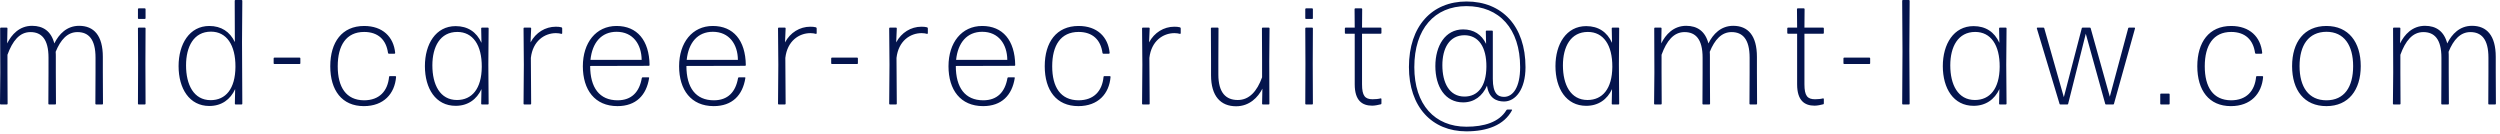 <svg xmlns="http://www.w3.org/2000/svg" width="335" height="18" fill="none" viewBox="0 0 335 18">
  <path fill="#04144D" d="M321.65 7.34V9.7l.02 4.2c0 .06-.04.1-.1.1h-.82c-.06 0-.1-.04-.1-.1l.04-4.2-.02-5.9c0-.06.04-.1.1-.1h.78c.06 0 .1.04.1.1l-.04 2.02c.58-1.18 1.64-2.36 3.34-2.36 1.5 0 2.56.74 2.98 2.36.62-1.26 1.68-2.36 3.32-2.36 1.98 0 3.18 1.3 3.18 4.16V9.7l.02 4.2c0 .06-.04.1-.1.1h-.82c-.06 0-.1-.04-.1-.1l.02-4.2V7.72c0-2.5-.96-3.42-2.42-3.42-1.34 0-2.26 1.02-2.92 2.64.02.22.02.44.02.68V9.7l.02 4.2c0 .06-.04.1-.1.1h-.82c-.06 0-.1-.04-.1-.1l.02-4.2V7.72c0-2.5-.96-3.42-2.42-3.42s-2.4 1.18-3.08 3.04Zm-5.31 1.52c0 3.2-1.64 5.36-4.6 5.36-2.98 0-4.6-2.14-4.6-5.36s1.62-5.38 4.6-5.38c2.96 0 4.6 2.16 4.6 5.38Zm-8.2 0c0 2.8 1.22 4.58 3.6 4.58 2.4 0 3.58-1.78 3.58-4.58 0-2.78-1.2-4.6-3.58-4.6-2.4.02-3.6 1.8-3.6 4.6Zm-4.882 1.44c-.18 2.26-1.66 3.92-4.32 3.92-2.941 0-4.5-2.12-4.5-5.34 0-3.22 1.56-5.4 4.54-5.4 2.48 0 3.96 1.46 4.16 3.62 0 .04-.04.1-.1.1h-.74c-.06 0-.1-.04-.12-.1-.24-1.76-1.32-2.82-3.2-2.82-2.4 0-3.54 1.8-3.54 4.6s1.12 4.54 3.52 4.56c2.06 0 3.18-1.24 3.36-3.14 0-.06.04-.1.1-.1h.74c.06 0 .1.04.1.1ZM290.633 14h-1.06c-.06 0-.1-.04-.1-.1v-1.26c0-.06.04-.1.1-.1h1.06c.06 0 .1.04.1.1v1.26c0 .06-.04.1-.1.1Zm-7.478 0h-.94c-.06 0-.12-.04-.12-.1l-2.6-9.38-2.36 9.38c0 .06-.06.1-.12.1h-.92c-.06 0-.12-.04-.12-.1l-3.04-10.1c0-.06.02-.1.08-.1h.8c.06 0 .12.04.12.1l2.62 9.22 2.4-9.22c0-.06.06-.1.12-.1h.96c.06 0 .12.04.12.1l2.56 9.16 2.46-9.16c0-.06.06-.1.12-.1h.72c.06 0 .08.04.08.1l-2.82 10.1c0 .06-.06.1-.12.1Zm-21.818-5.24c0 2.58 1.02 4.64 3.3 4.64 2 0 3.3-1.5 3.32-4.44.02-2.94-1.2-4.68-3.28-4.68-2.3 0-3.34 1.98-3.34 4.48Zm7.44 5.24h-.8c-.06 0-.1-.04-.1-.1l.04-1.96c-.64 1.38-1.82 2.24-3.46 2.24-2.68 0-4.12-2.32-4.12-5.32 0-2.96 1.46-5.36 4.12-5.36 1.62 0 2.8.78 3.46 2.24l-.04-1.94c0-.06.04-.1.1-.1h.8c.06 0 .1.04.1.1l-.04 4.86.04 5.24c0 .06-.04.1-.1.1Zm-12.985 0h-.8c-.06 0-.1-.04-.1-.1l.04-7.04-.04-6.76c0-.06.04-.1.1-.1h.8c.06 0 .1.04.1.1l-.04 6.72.04 7.08c0 .06-.04.1-.1.1Zm-5.291-5.42h-3.38c-.06 0-.1-.04-.1-.1v-.66c0-.06.04-.1.1-.1h3.38c.06 0 .1.04.1.1v.66c0 .06-.04.1-.1.1Zm-6.107 4.68v.6c0 .06-.04.12-.1.12-.32.08-.76.18-1.14.18-1.34 0-2.34-.68-2.34-2.86V4.52h-1.22c-.06 0-.1-.04-.1-.1V3.8c0-.06.04-.1.1-.1h1.22l-.02-2.48c0-.06.04-.1.1-.1h.82c.06 0 .1.04.1.1l-.02 2.48h2.5c.06 0 .1.04.1.1v.62c0 .06-.04.1-.1.1h-2.5v6.78c0 1.54.4 2 1.42 2 .38 0 .8-.04 1.08-.12.06 0 .1.04.1.08Zm-21.746-5.92V9.7l.02 4.2c0 .06-.04.1-.1.1h-.82c-.06 0-.1-.04-.1-.1l.04-4.2-.02-5.9c0-.06.04-.1.1-.1h.78c.06 0 .1.04.1.1l-.04 2.02c.58-1.18 1.64-2.36 3.34-2.36 1.5 0 2.56.74 2.98 2.36.62-1.26 1.68-2.36 3.32-2.36 1.98 0 3.18 1.3 3.18 4.16V9.7l.02 4.2c0 .06-.04.1-.1.1h-.82c-.06 0-.1-.04-.1-.1l.02-4.2V7.72c0-2.5-.96-3.42-2.42-3.42-1.34 0-2.26 1.02-2.92 2.64.02.22.02.44.02.68V9.7l.02 4.2c0 .06-.04.1-.1.1h-.82c-.06 0-.1-.04-.1-.1l.02-4.2V7.72c0-2.5-.96-3.42-2.42-3.42s-2.4 1.18-3.08 3.04Zm-13.217 1.42c0 2.58 1.02 4.64 3.3 4.64 2 0 3.3-1.5 3.32-4.44.02-2.94-1.2-4.68-3.28-4.68-2.3 0-3.34 1.98-3.34 4.48Zm7.44 5.24h-.8c-.06 0-.1-.04-.1-.1l.04-1.96c-.64 1.38-1.82 2.24-3.46 2.24-2.68 0-4.12-2.32-4.12-5.32 0-2.96 1.46-5.36 4.12-5.36 1.62 0 2.8.78 3.46 2.24l-.04-1.94c0-.06.04-.1.1-.1h.8c.06 0 .1.04.1.1l-.04 4.86.04 5.24c0 .06-.04.1-.1.1Zm-14.255.76c-1.06 2.02-3.36 2.84-6.12 2.84-4.62 0-7.7-3.28-7.7-8.62 0-5.48 3.08-8.78 7.72-8.78 4.76 0 7.9 3.3 7.9 8.8 0 2.98-1.34 4.6-2.88 4.6-1 0-2.04-.44-2.28-2.12-.6 1.38-1.7 2.24-3.2 2.24-2.42 0-3.72-2.12-3.72-4.86 0-2.72 1.32-4.92 3.72-4.92 1.42 0 2.48.68 3.08 1.94l-.04-1.68c0-.06.04-.1.1-.1h.74c.06 0 .1.04.1.1v6.38c0 1.98.7 2.4 1.5 2.4 1.2 0 2.16-1.28 2.16-3.98 0-5.16-2.8-8.18-7.2-8.18-4.26 0-6.98 3.04-6.98 8.18 0 5.02 2.74 7.98 6.98 7.98 2.36 0 4.38-.6 5.36-2.22.02-.04.08-.08.14-.08h.56c.04 0 .08.04.06.08Zm-9.34-6.02c0 2.34.92 4.2 2.96 4.2 1.76 0 2.92-1.32 2.94-4 .02-2.66-1.06-4.2-2.92-4.22-2.06 0-2.98 1.78-2.98 4.02Zm-8.164 4.52v.6c0 .06-.04.12-.1.12-.32.08-.76.18-1.14.18-1.34 0-2.34-.68-2.34-2.86V4.52h-1.22c-.06 0-.1-.04-.1-.1V3.8c0-.06.04-.1.1-.1h1.22l-.02-2.48c0-.06.04-.1.1-.1h.82c.06 0 .1.04.1.1l-.02 2.48h2.5c.06 0 .1.04.1.1v.62c0 .06-.04.1-.1.1h-2.5v6.78c0 1.54.4 2 1.42 2 .38 0 .8-.04 1.08-.12.06 0 .1.04.1.08Zm-9.285-10.72h-.82c-.06 0-.1-.04-.1-.1V1.22c0-.06.04-.1.1-.1h.82c.06 0 .1.04.1.1v1.22c0 .06-.04.1-.1.1Zm0 11.46h-.82c-.06 0-.1-.04-.1-.1l.02-5.34-.02-4.76c0-.06.04-.1.1-.1h.82c.06 0 .1.04.1.1l-.02 4.74.02 5.36c0 .06-.04.1-.1.1Zm-6.668-2.12c-.58 1.16-1.74 2.36-3.52 2.36-2.06 0-3.36-1.34-3.36-4.16V8.12l-.02-4.32c0-.06.04-.1.1-.1h.82c.06 0 .1.04.1.1l-.02 4.32v1.86c0 2.48 1.04 3.42 2.6 3.42 1.54 0 2.58-1.16 3.26-3.04V8.12l-.02-4.32c0-.06.04-.1.1-.1h.82c.06 0 .1.04.1.1l-.04 4.42.02 5.68c0 .06-.04.1-.1.1h-.78c-.06 0-.1-.04-.1-.1l.04-2.02ZM153.957 14h-.82c-.06 0-.1-.04-.1-.1l.04-5.22-.04-4.88c0-.06.04-.1.1-.1h.82c.06 0 .1.04.1.1l-.08 1.88c.7-1.32 1.98-2.1 3.38-2.1.28 0 .56.02.76.08.06.02.1.08.1.14v.66c0 .04-.04.08-.1.08-.2-.06-.44-.1-.74-.1-1.52 0-3.1 1.04-3.36 3.32l.04 6.14c0 .06-.04.1-.1.1Zm-5.142-3.7c-.18 2.26-1.66 3.92-4.32 3.92-2.94 0-4.5-2.12-4.5-5.34 0-3.22 1.56-5.4 4.54-5.4 2.48 0 3.96 1.46 4.16 3.62 0 .04-.04.1-.1.1h-.74c-.06 0-.1-.04-.12-.1-.24-1.76-1.32-2.82-3.2-2.82-2.4 0-3.54 1.8-3.54 4.6s1.12 4.54 3.52 4.56c2.06 0 3.18-1.24 3.36-3.14 0-.06.04-.1.1-.1h.74c.06 0 .1.04.1.1Zm-13.697.06h.78c.06 0 .1.04.08.1-.36 2.3-1.76 3.76-4.24 3.76-3.04 0-4.64-2.18-4.64-5.34 0-3.16 1.76-5.4 4.52-5.4 2.74 0 4.38 1.92 4.42 5.24 0 .06-.04.1-.1.1l-7.86.02c0 2.9 1.24 4.6 3.68 4.6 1.88 0 2.92-1.12 3.24-2.98.02-.06.06-.1.12-.1Zm-.14-2.34c-.02-2.08-1.16-3.76-3.36-3.76-2.04 0-3.26 1.46-3.5 3.76h6.86ZM120.071 14h-.82c-.06 0-.1-.04-.1-.1l.04-5.22-.04-4.88c0-.06.04-.1.1-.1h.82c.06 0 .1.04.1.1l-.08 1.88c.7-1.32 1.98-2.1 3.38-2.1.28 0 .56.02.76.08.06.02.1.08.1.14v.66c0 .04-.04.08-.1.08-.2-.06-.44-.1-.74-.1-1.52 0-3.1 1.04-3.36 3.32l.04 6.14c0 .06-.04.1-.1.1Zm-5.212-5.42h-3.38c-.06 0-.1-.04-.1-.1v-.66c0-.06.04-.1.1-.1h3.38c.06 0 .1.04.1.1v.66c0 .06-.04.1-.1.1ZM105.175 14h-.82c-.06 0-.1-.04-.1-.1l.04-5.22-.04-4.88c0-.06.04-.1.1-.1h.82c.06 0 .1.04.1.1l-.08 1.88c.7-1.32 1.98-2.1 3.38-2.1.28 0 .56.02.76.08.06.02.1.08.1.14v.66c0 .04-.04.08-.1.08-.2-.06-.44-.1-.74-.1-1.52 0-3.1 1.04-3.36 3.32l.04 6.14c0 .06-.04.1-.1.1Zm-6.156-3.64h.78c.06 0 .1.04.08.1-.36 2.3-1.76 3.76-4.24 3.76-3.04 0-4.64-2.18-4.64-5.34 0-3.16 1.76-5.4 4.52-5.4 2.74 0 4.38 1.92 4.42 5.24 0 .06-.04.1-.1.1l-7.86.02c0 2.9 1.24 4.6 3.68 4.6 1.88 0 2.92-1.12 3.24-2.98.02-.06.06-.1.12-.1Zm-.14-2.34c-.02-2.08-1.16-3.76-3.36-3.76-2.04 0-3.26 1.46-3.5 3.76h6.86Zm-12.757 2.34h.78c.06 0 .1.04.08.1-.36 2.3-1.76 3.76-4.24 3.76-3.04 0-4.64-2.18-4.64-5.34 0-3.16 1.76-5.4 4.52-5.4 2.74 0 4.38 1.92 4.42 5.24 0 .06-.04.1-.1.1l-7.86.02c0 2.9 1.24 4.6 3.68 4.6 1.88 0 2.92-1.12 3.24-2.98.02-.06.06-.1.12-.1Zm-.14-2.34c-.02-2.08-1.16-3.76-3.36-3.76-2.04 0-3.26 1.46-3.5 3.76h6.86ZM71.075 14h-.82c-.06 0-.1-.04-.1-.1l.04-5.22-.04-4.88c0-.06.04-.1.1-.1h.82c.06 0 .1.04.1.1l-.08 1.88c.7-1.32 1.98-2.1 3.38-2.1.28 0 .56.02.76.08.06.02.1.08.1.14v.66c0 .04-.04.08-.1.08-.2-.06-.44-.1-.74-.1-1.52 0-3.1 1.04-3.36 3.32l.04 6.14c0 .06-.04.1-.1.1ZM57.937 8.76c0 2.58 1.02 4.64 3.3 4.64 2 0 3.3-1.5 3.32-4.44.02-2.94-1.2-4.68-3.28-4.68-2.3 0-3.34 1.98-3.34 4.48Zm7.44 5.24h-.8c-.06 0-.1-.04-.1-.1l.04-1.96c-.64 1.38-1.82 2.24-3.46 2.24-2.68 0-4.12-2.32-4.12-5.32 0-2.96 1.46-5.36 4.12-5.36 1.62 0 2.8.78 3.46 2.24l-.04-1.94c0-.06.04-.1.1-.1h.8c.06 0 .1.04.1.1l-.04 4.86.04 5.24c0 .06-.04.1-.1.1Zm-12.302-3.7c-.18 2.26-1.66 3.92-4.32 3.92-2.94 0-4.5-2.12-4.5-5.34 0-3.22 1.56-5.4 4.54-5.4 2.48 0 3.96 1.46 4.16 3.62 0 .04-.04.1-.1.1h-.74c-.06 0-.1-.04-.12-.1-.24-1.76-1.32-2.82-3.2-2.82-2.4 0-3.54 1.8-3.54 4.6s1.12 4.54 3.52 4.56c2.06 0 3.18-1.24 3.36-3.14 0-.06.04-.1.1-.1h.74c.06 0 .1.04.1.1ZM40.148 8.58h-3.38c-.06 0-.1-.04-.1-.1v-.66c0-.06.04-.1.1-.1h3.38c.06 0 .1.04.1.1v.66c0 .06-.04.1-.1.1Zm-15.218.18c0 2.58 1.02 4.66 3.3 4.66 2 0 3.3-1.5 3.32-4.46.02-2.94-1.2-4.72-3.28-4.72-2.32 0-3.34 2.02-3.34 4.52ZM32.37 14h-.8c-.06 0-.1-.04-.1-.1l.04-1.96c-.64 1.4-1.82 2.26-3.46 2.26-2.68 0-4.12-2.34-4.12-5.34 0-2.96 1.46-5.38 4.12-5.38 1.58 0 2.76.76 3.42 2.16L31.45.1c0-.06.04-.1.1-.1h.82c.06 0 .1.04.1.1l-.04 5.52.04 8.28c0 .06-.04.1-.1.1ZM19.405 2.54h-.82c-.06 0-.1-.04-.1-.1V1.22c0-.06.04-.1.1-.1h.82c.06 0 .1.04.1.1v1.22c0 .06-.04.1-.1.1Zm0 11.46h-.82c-.06 0-.1-.04-.1-.1l.02-5.34-.02-4.76c0-.06.04-.1.1-.1h.82c.06 0 .1.04.1.1l-.02 4.74.02 5.36c0 .06-.04.1-.1.1ZM1 7.34V9.7l.02 4.2c0 .06-.04.1-.1.1H.1c-.06 0-.1-.04-.1-.1l.04-4.2-.02-5.9c0-.06.04-.1.1-.1H.9c.06 0 .1.04.1.1L.96 5.82C1.54 4.64 2.6 3.46 4.3 3.46c1.5 0 2.56.74 2.98 2.36.62-1.26 1.68-2.36 3.32-2.36 1.98 0 3.18 1.3 3.18 4.16V9.7l.02 4.2c0 .06-.04.1-.1.1h-.82c-.06 0-.1-.04-.1-.1l.02-4.2V7.72c0-2.5-.96-3.42-2.42-3.42-1.34 0-2.26 1.02-2.92 2.64.02.22.02.44.02.68V9.7l.02 4.2c0 .06-.04.1-.1.1h-.82c-.06 0-.1-.04-.1-.1l.02-4.2V7.72c0-2.5-.96-3.42-2.42-3.42S1.68 5.48 1 7.34Z"/>
</svg>
